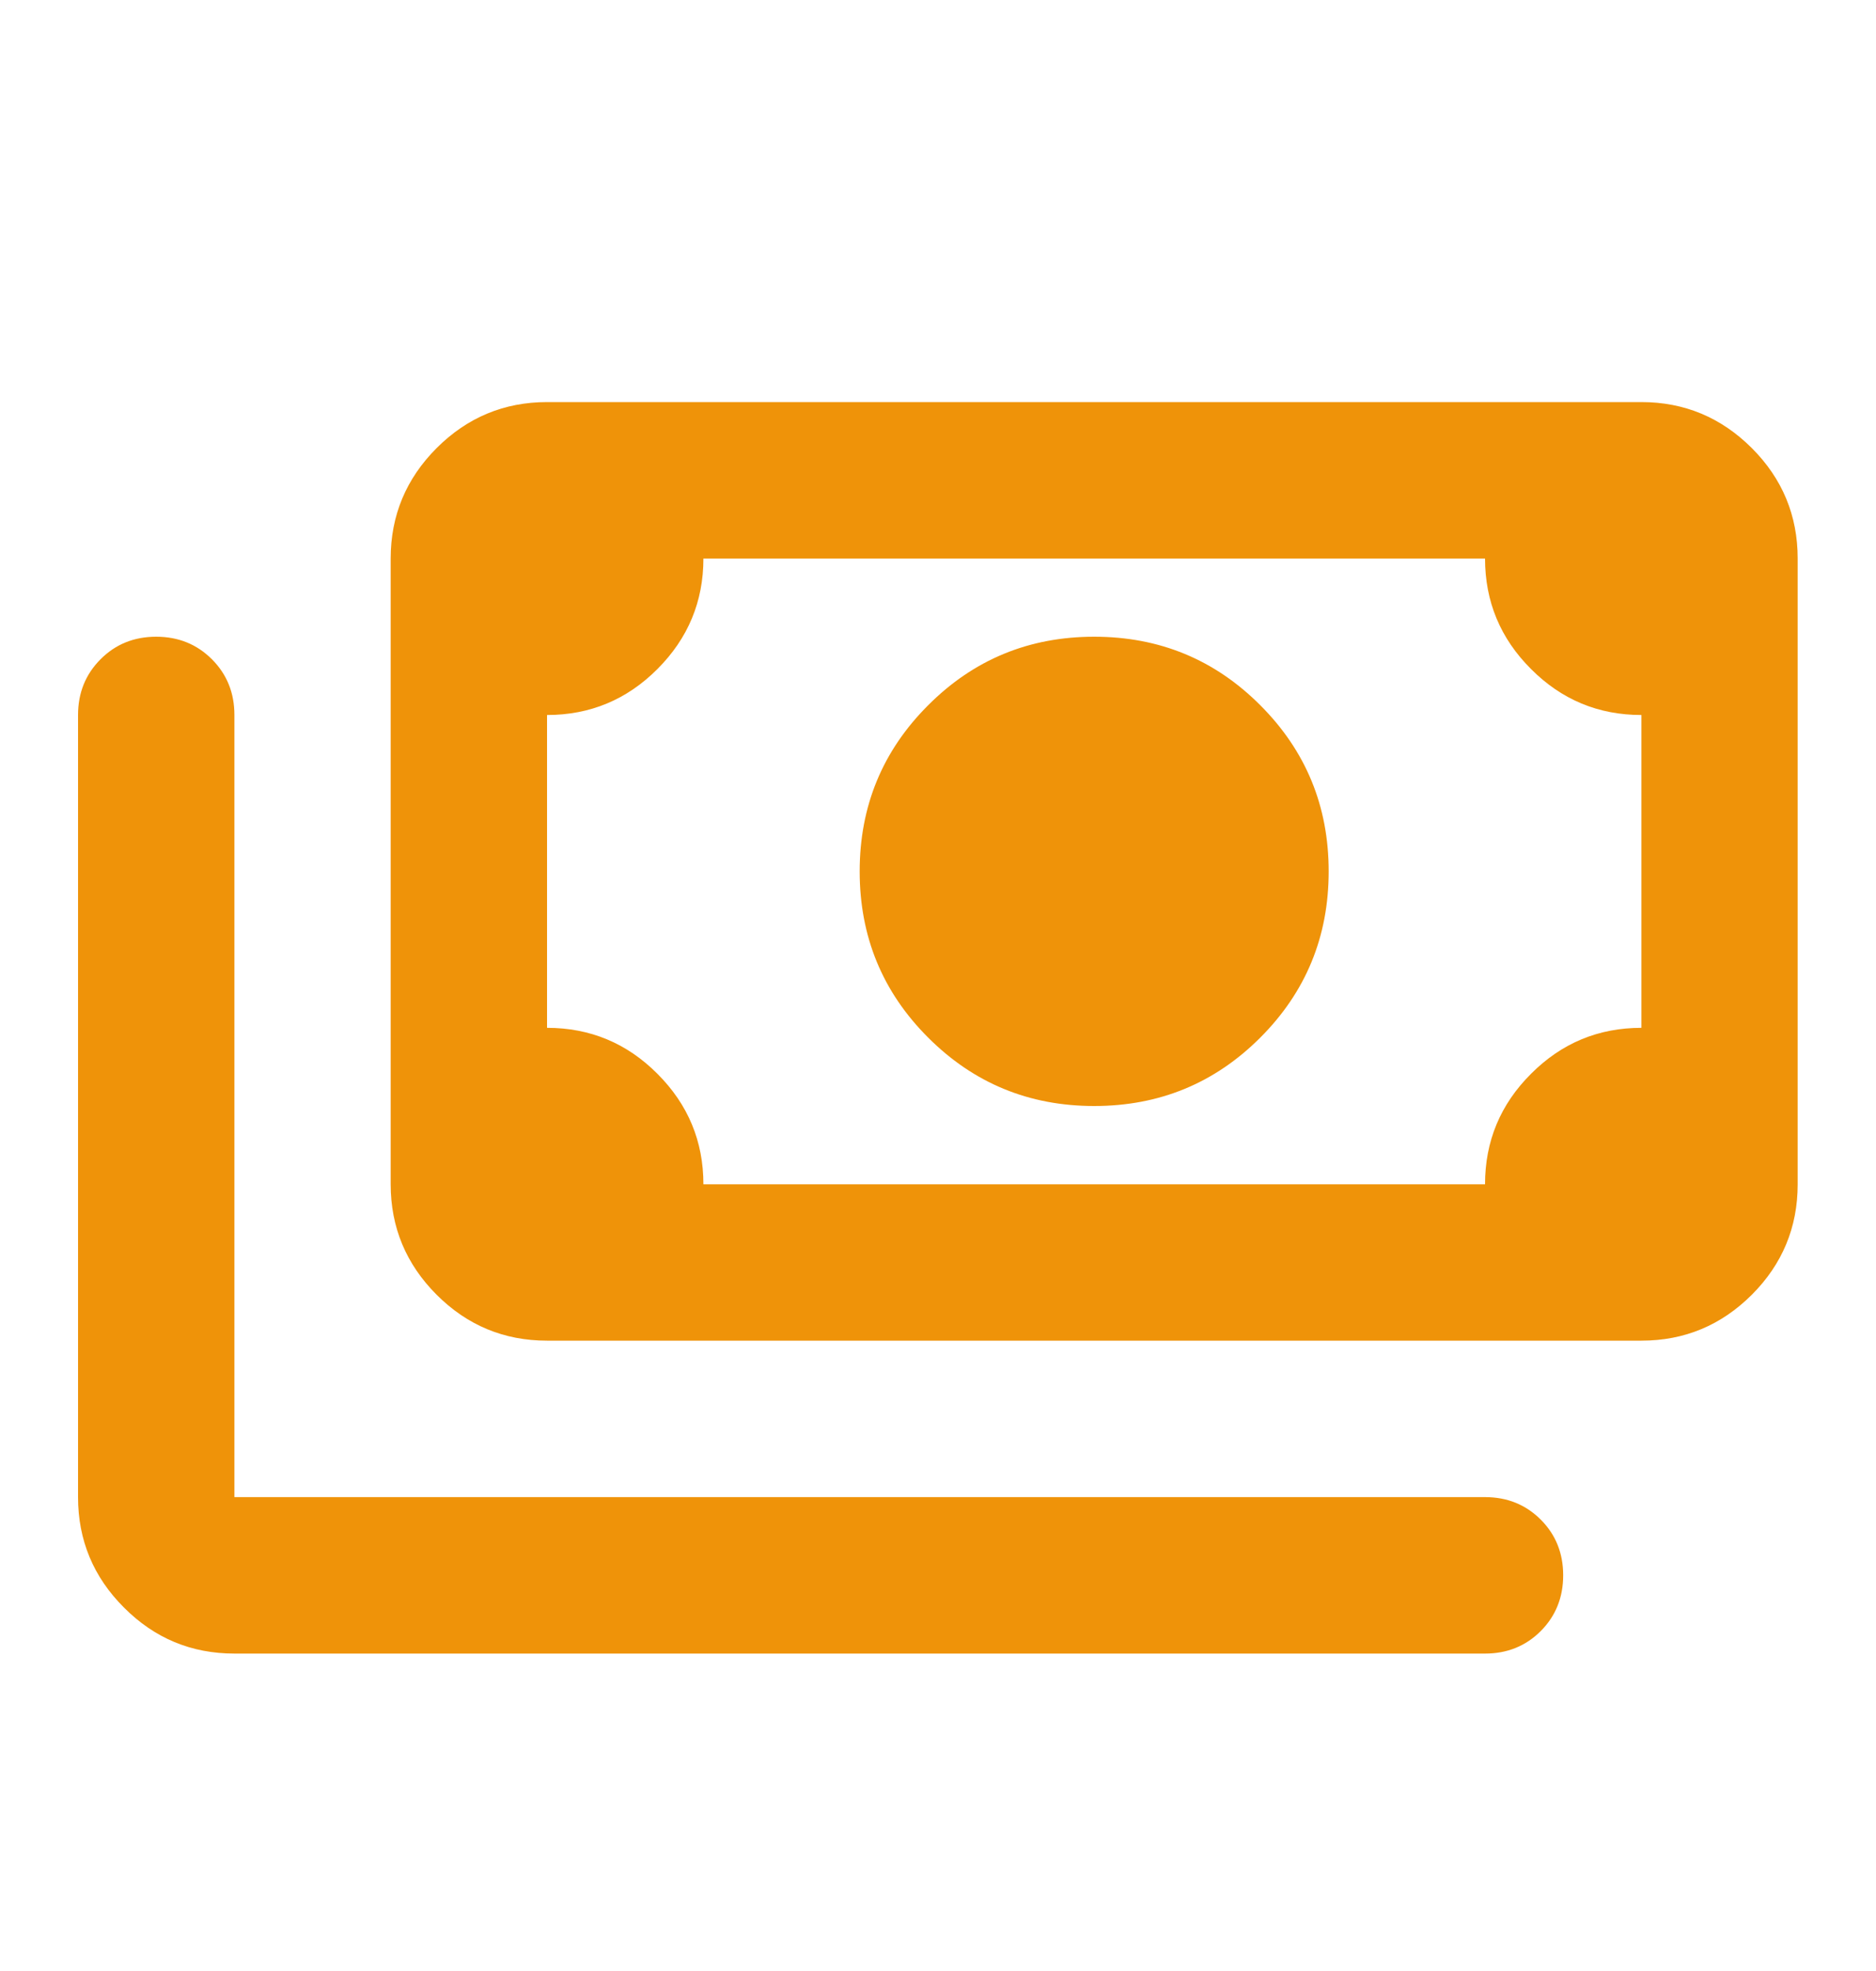 <svg width="20" height="21" viewBox="0 0 20 21" fill="none" xmlns="http://www.w3.org/2000/svg">
<mask id="mask0_2687_6946" style="mask-type:alpha" maskUnits="userSpaceOnUse" x="0" y="0" width="20" height="21">
<rect y="0.951" width="20" height="20" fill="#D9D9D9"/>
</mask>
<g mask="url(#mask0_2687_6946)">
<path d="M11.665 11.784C10.971 11.784 10.381 11.541 9.895 11.055C9.408 10.569 9.165 9.979 9.165 9.284C9.165 8.59 9.408 8 9.895 7.514C10.381 7.027 10.971 6.784 11.665 6.784C12.36 6.784 12.95 7.027 13.436 7.514C13.922 8 14.165 8.59 14.165 9.284C14.165 9.979 13.922 10.569 13.436 11.055C12.95 11.541 12.36 11.784 11.665 11.784ZM5.832 14.284C5.374 14.284 4.981 14.121 4.655 13.795C4.329 13.469 4.165 13.076 4.165 12.618V5.951C4.165 5.493 4.329 5.1 4.655 4.774C4.981 4.448 5.374 4.284 5.832 4.284H17.499C17.957 4.284 18.349 4.448 18.676 4.774C19.002 5.1 19.165 5.493 19.165 5.951V12.618C19.165 13.076 19.002 13.469 18.676 13.795C18.349 14.121 17.957 14.284 17.499 14.284H5.832ZM7.499 12.618H15.832C15.832 12.159 15.995 11.767 16.322 11.441C16.648 11.114 17.04 10.951 17.499 10.951V7.618C17.04 7.618 16.648 7.455 16.322 7.128C15.995 6.802 15.832 6.409 15.832 5.951H7.499C7.499 6.409 7.335 6.802 7.009 7.128C6.683 7.455 6.29 7.618 5.832 7.618V10.951C6.29 10.951 6.683 11.114 7.009 11.441C7.335 11.767 7.499 12.159 7.499 12.618ZM15.832 17.618H2.499C2.04 17.618 1.648 17.455 1.322 17.128C0.995 16.802 0.832 16.409 0.832 15.951V7.618C0.832 7.382 0.912 7.184 1.072 7.024C1.231 6.864 1.429 6.784 1.665 6.784C1.901 6.784 2.099 6.864 2.259 7.024C2.419 7.184 2.499 7.382 2.499 7.618V15.951H15.832C16.068 15.951 16.266 16.031 16.426 16.191C16.585 16.35 16.665 16.548 16.665 16.784C16.665 17.02 16.585 17.218 16.426 17.378C16.266 17.538 16.068 17.618 15.832 17.618Z" fill="#EF9309"/>
</g>
</svg>
